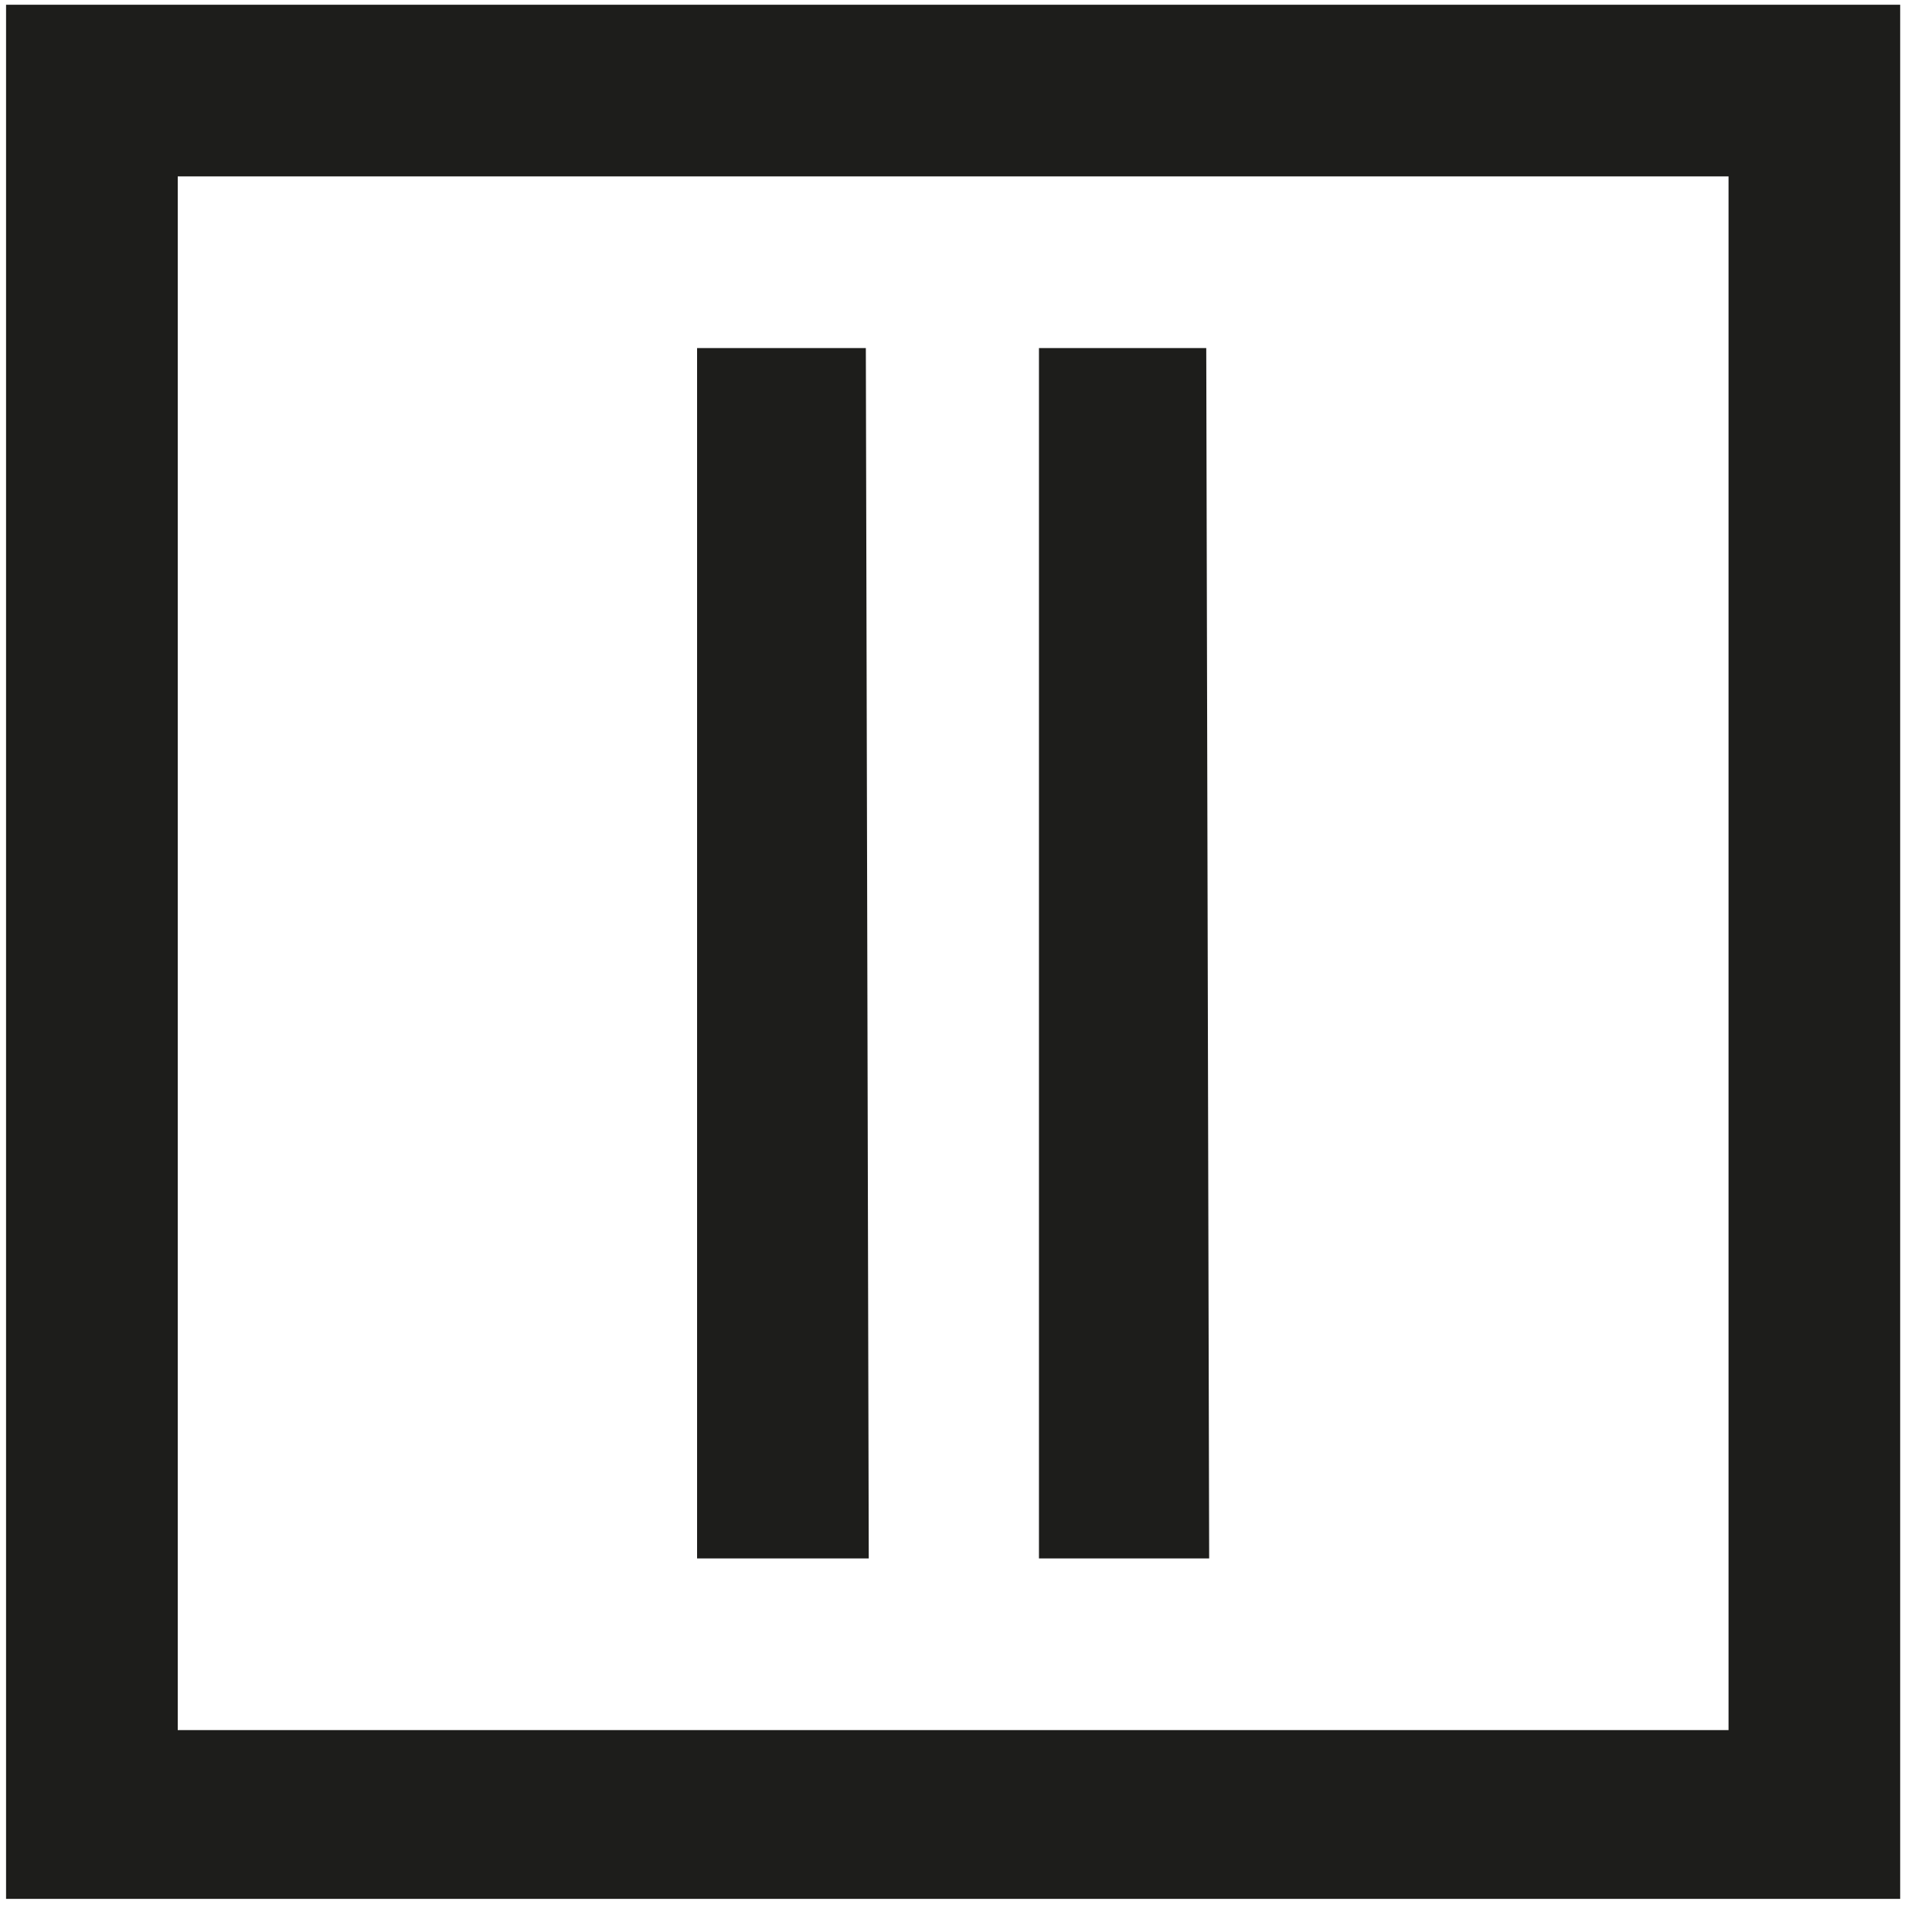 <svg width="51" height="51" viewBox="0 0 51 51" fill="none" xmlns="http://www.w3.org/2000/svg">
<path d="M0.16 50.125V0.125H50.16V50.125H0.16ZM4.692 45.67H45.629V4.656H4.692V45.67ZM22.933 41.139H18.401V9.188H22.856L22.933 41.139ZM31.919 41.139H27.426V9.188H31.842L31.919 41.139Z" fill="#1D1D1B"/>
</svg>
